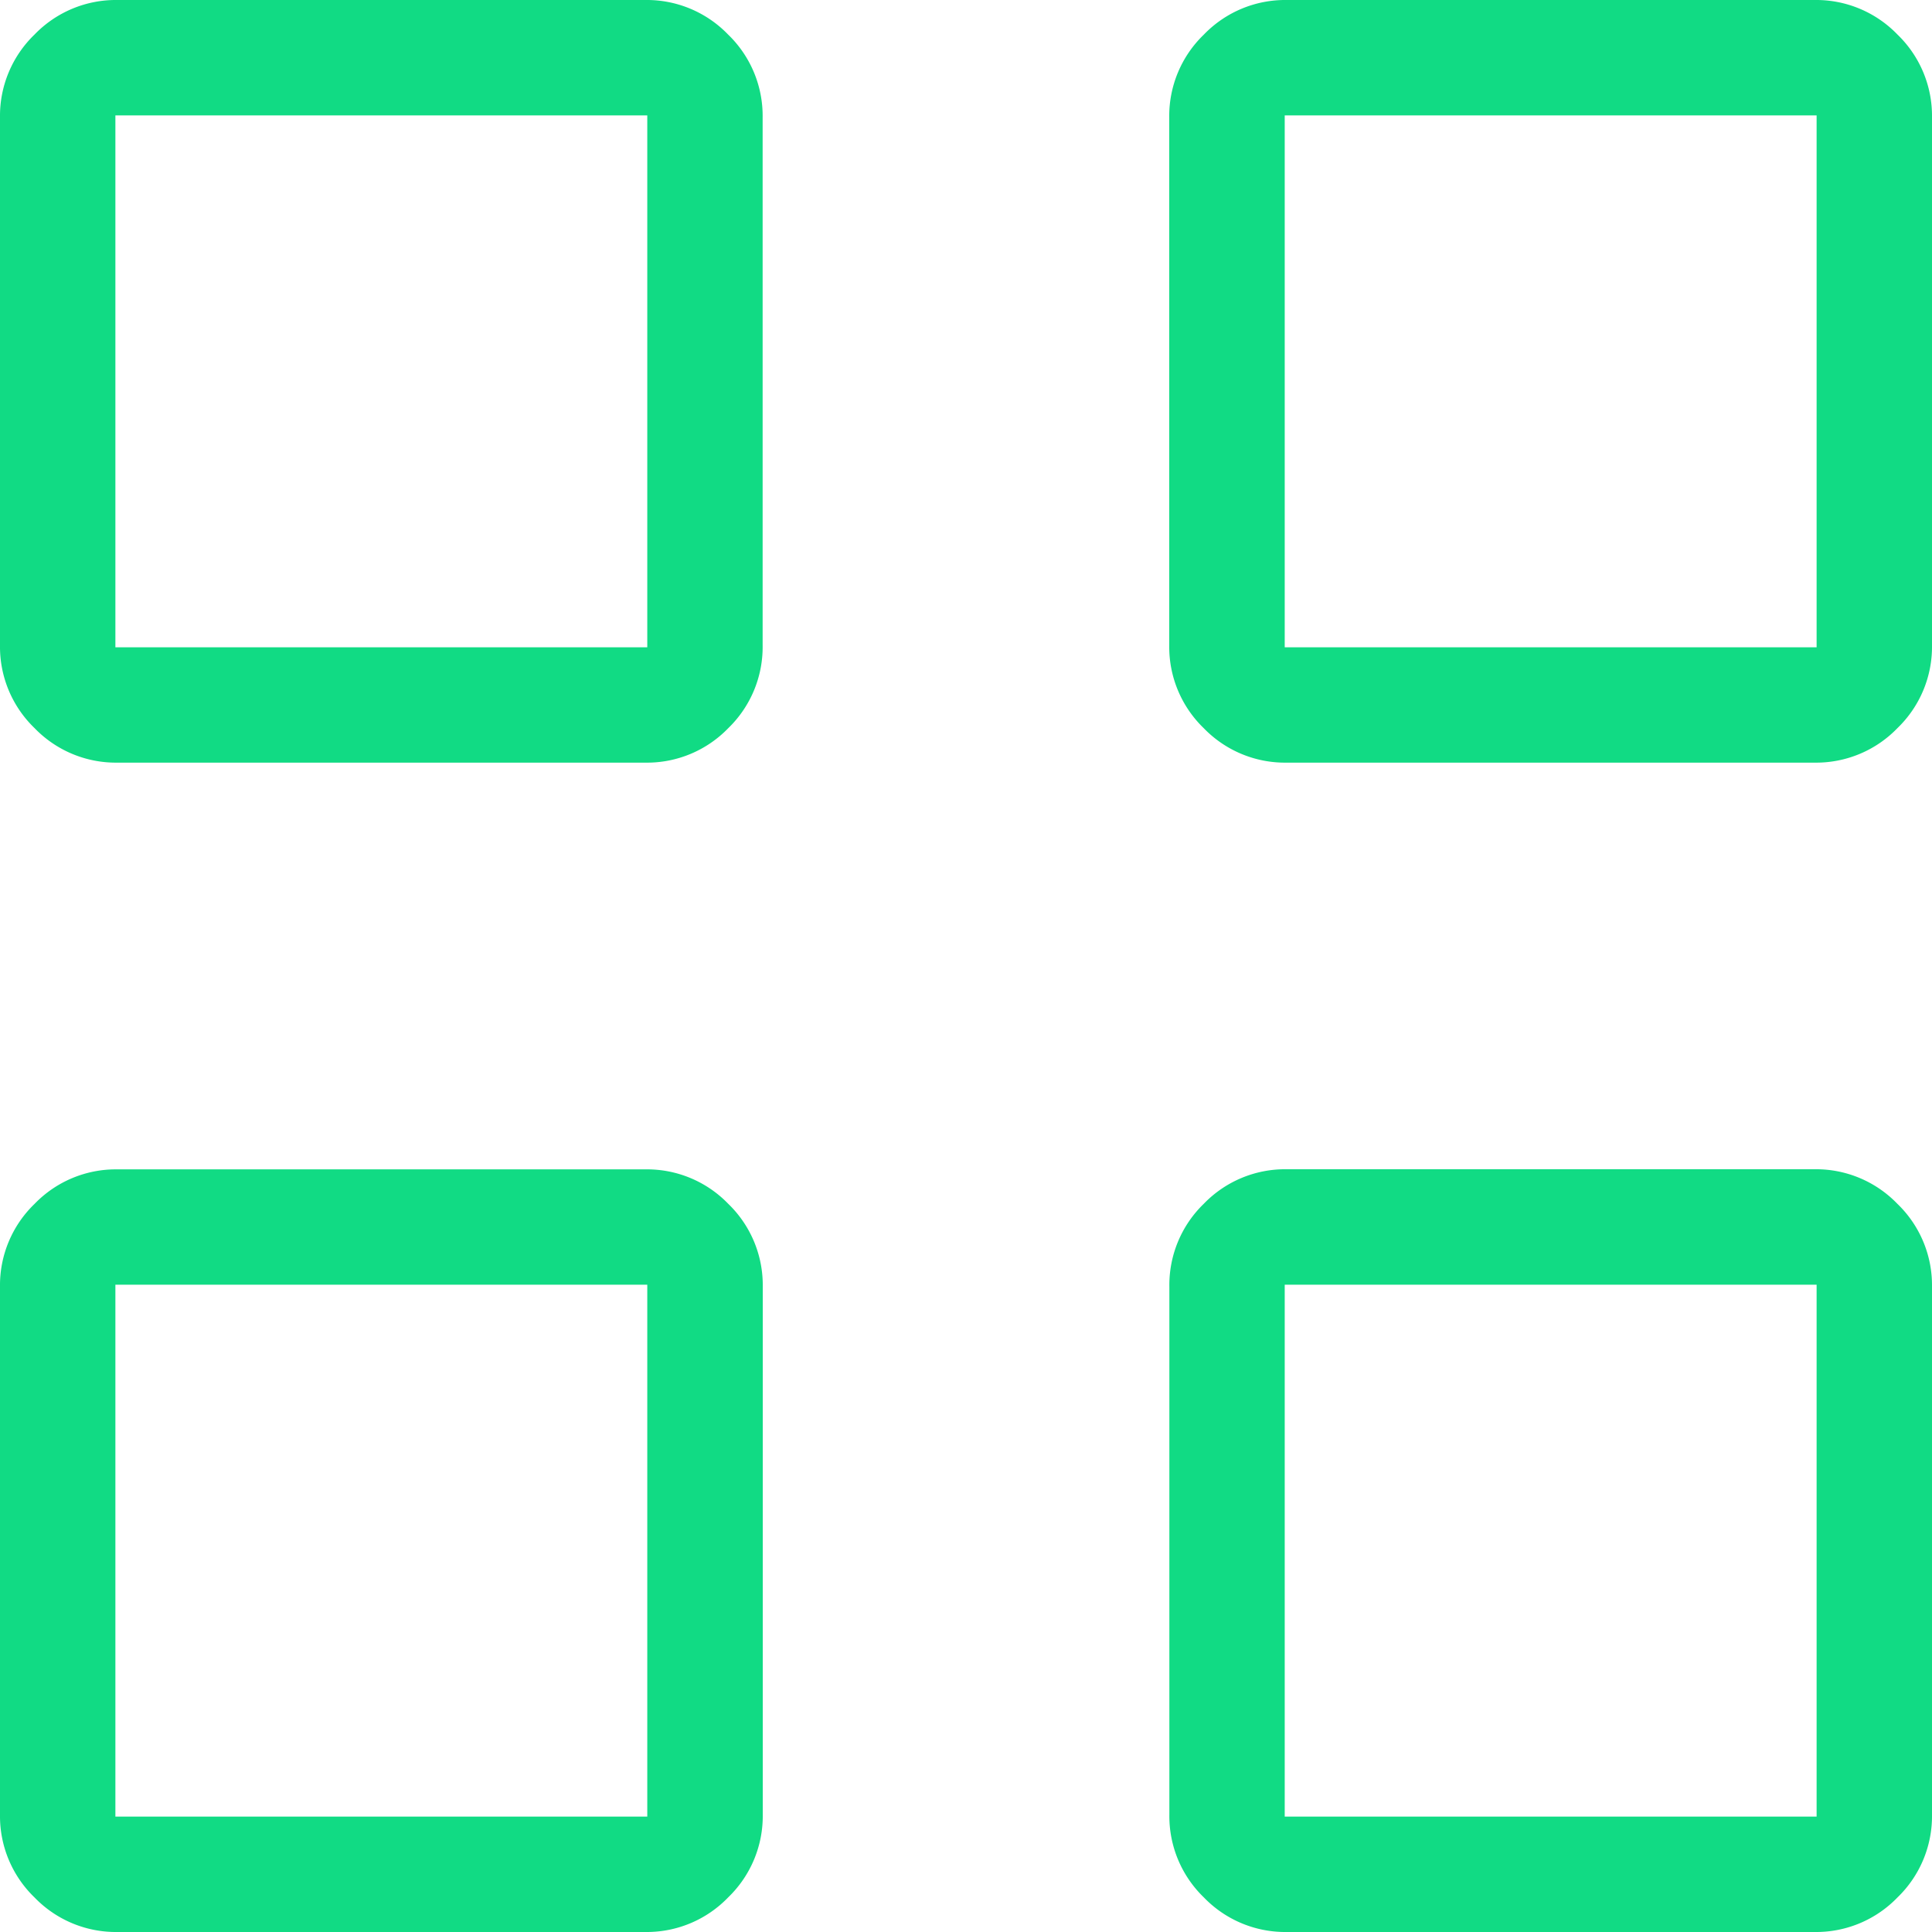 <?xml version="1.0" encoding="UTF-8"?>
<svg xmlns="http://www.w3.org/2000/svg" width="65" height="65" viewBox="0 0 65 65">
  <path id="view_comfy_alt_24dp_E8EAED_FILL0_wght300_GRAD0_opszNaN" d="M121.711-834.342H103.947a3.8,3.8,0,0,1-2.785-1.162A3.8,3.8,0,0,1,100-838.289v-17.764a3.8,3.8,0,0,1,1.162-2.785A3.8,3.8,0,0,1,103.947-860h17.764a3.8,3.8,0,0,1,2.785,1.162,3.8,3.8,0,0,1,1.162,2.785v17.764A3.8,3.8,0,0,1,124.5-835.5,3.8,3.8,0,0,1,121.711-834.342Zm-17.829-3.881h17.895v-17.895H103.882ZM121.711-795H103.947a3.8,3.8,0,0,1-2.785-1.162A3.8,3.8,0,0,1,100-798.947v-17.764a3.8,3.8,0,0,1,1.162-2.785,3.8,3.8,0,0,1,2.785-1.162h17.764A3.8,3.8,0,0,1,124.5-819.5a3.8,3.8,0,0,1,1.162,2.785v17.764a3.8,3.8,0,0,1-1.162,2.785A3.8,3.8,0,0,1,121.711-795Zm-17.829-3.882h17.895v-17.895H103.882Zm57.171-35.46H143.289A3.8,3.8,0,0,1,140.5-835.5a3.8,3.8,0,0,1-1.162-2.785v-17.764a3.8,3.8,0,0,1,1.162-2.785A3.8,3.8,0,0,1,143.289-860h17.764a3.8,3.8,0,0,1,2.785,1.162A3.8,3.8,0,0,1,165-856.053v17.764a3.8,3.8,0,0,1-1.162,2.785A3.8,3.8,0,0,1,161.053-834.342Zm-17.83-3.881h17.895v-17.895H143.223ZM161.053-795H143.289a3.8,3.8,0,0,1-2.785-1.162,3.8,3.8,0,0,1-1.162-2.785v-17.764A3.8,3.8,0,0,1,140.5-819.5a3.8,3.8,0,0,1,2.785-1.162h17.764a3.8,3.8,0,0,1,2.785,1.162A3.8,3.8,0,0,1,165-816.711v17.764a3.8,3.8,0,0,1-1.162,2.785A3.8,3.8,0,0,1,161.053-795Zm-17.83-3.882h17.895v-17.895H143.223ZM121.777-838.223ZM121.777-816.777ZM143.223-838.223ZM143.223-816.777Z" transform="translate(-100 860)" fill="#11db84"></path>
</svg>
